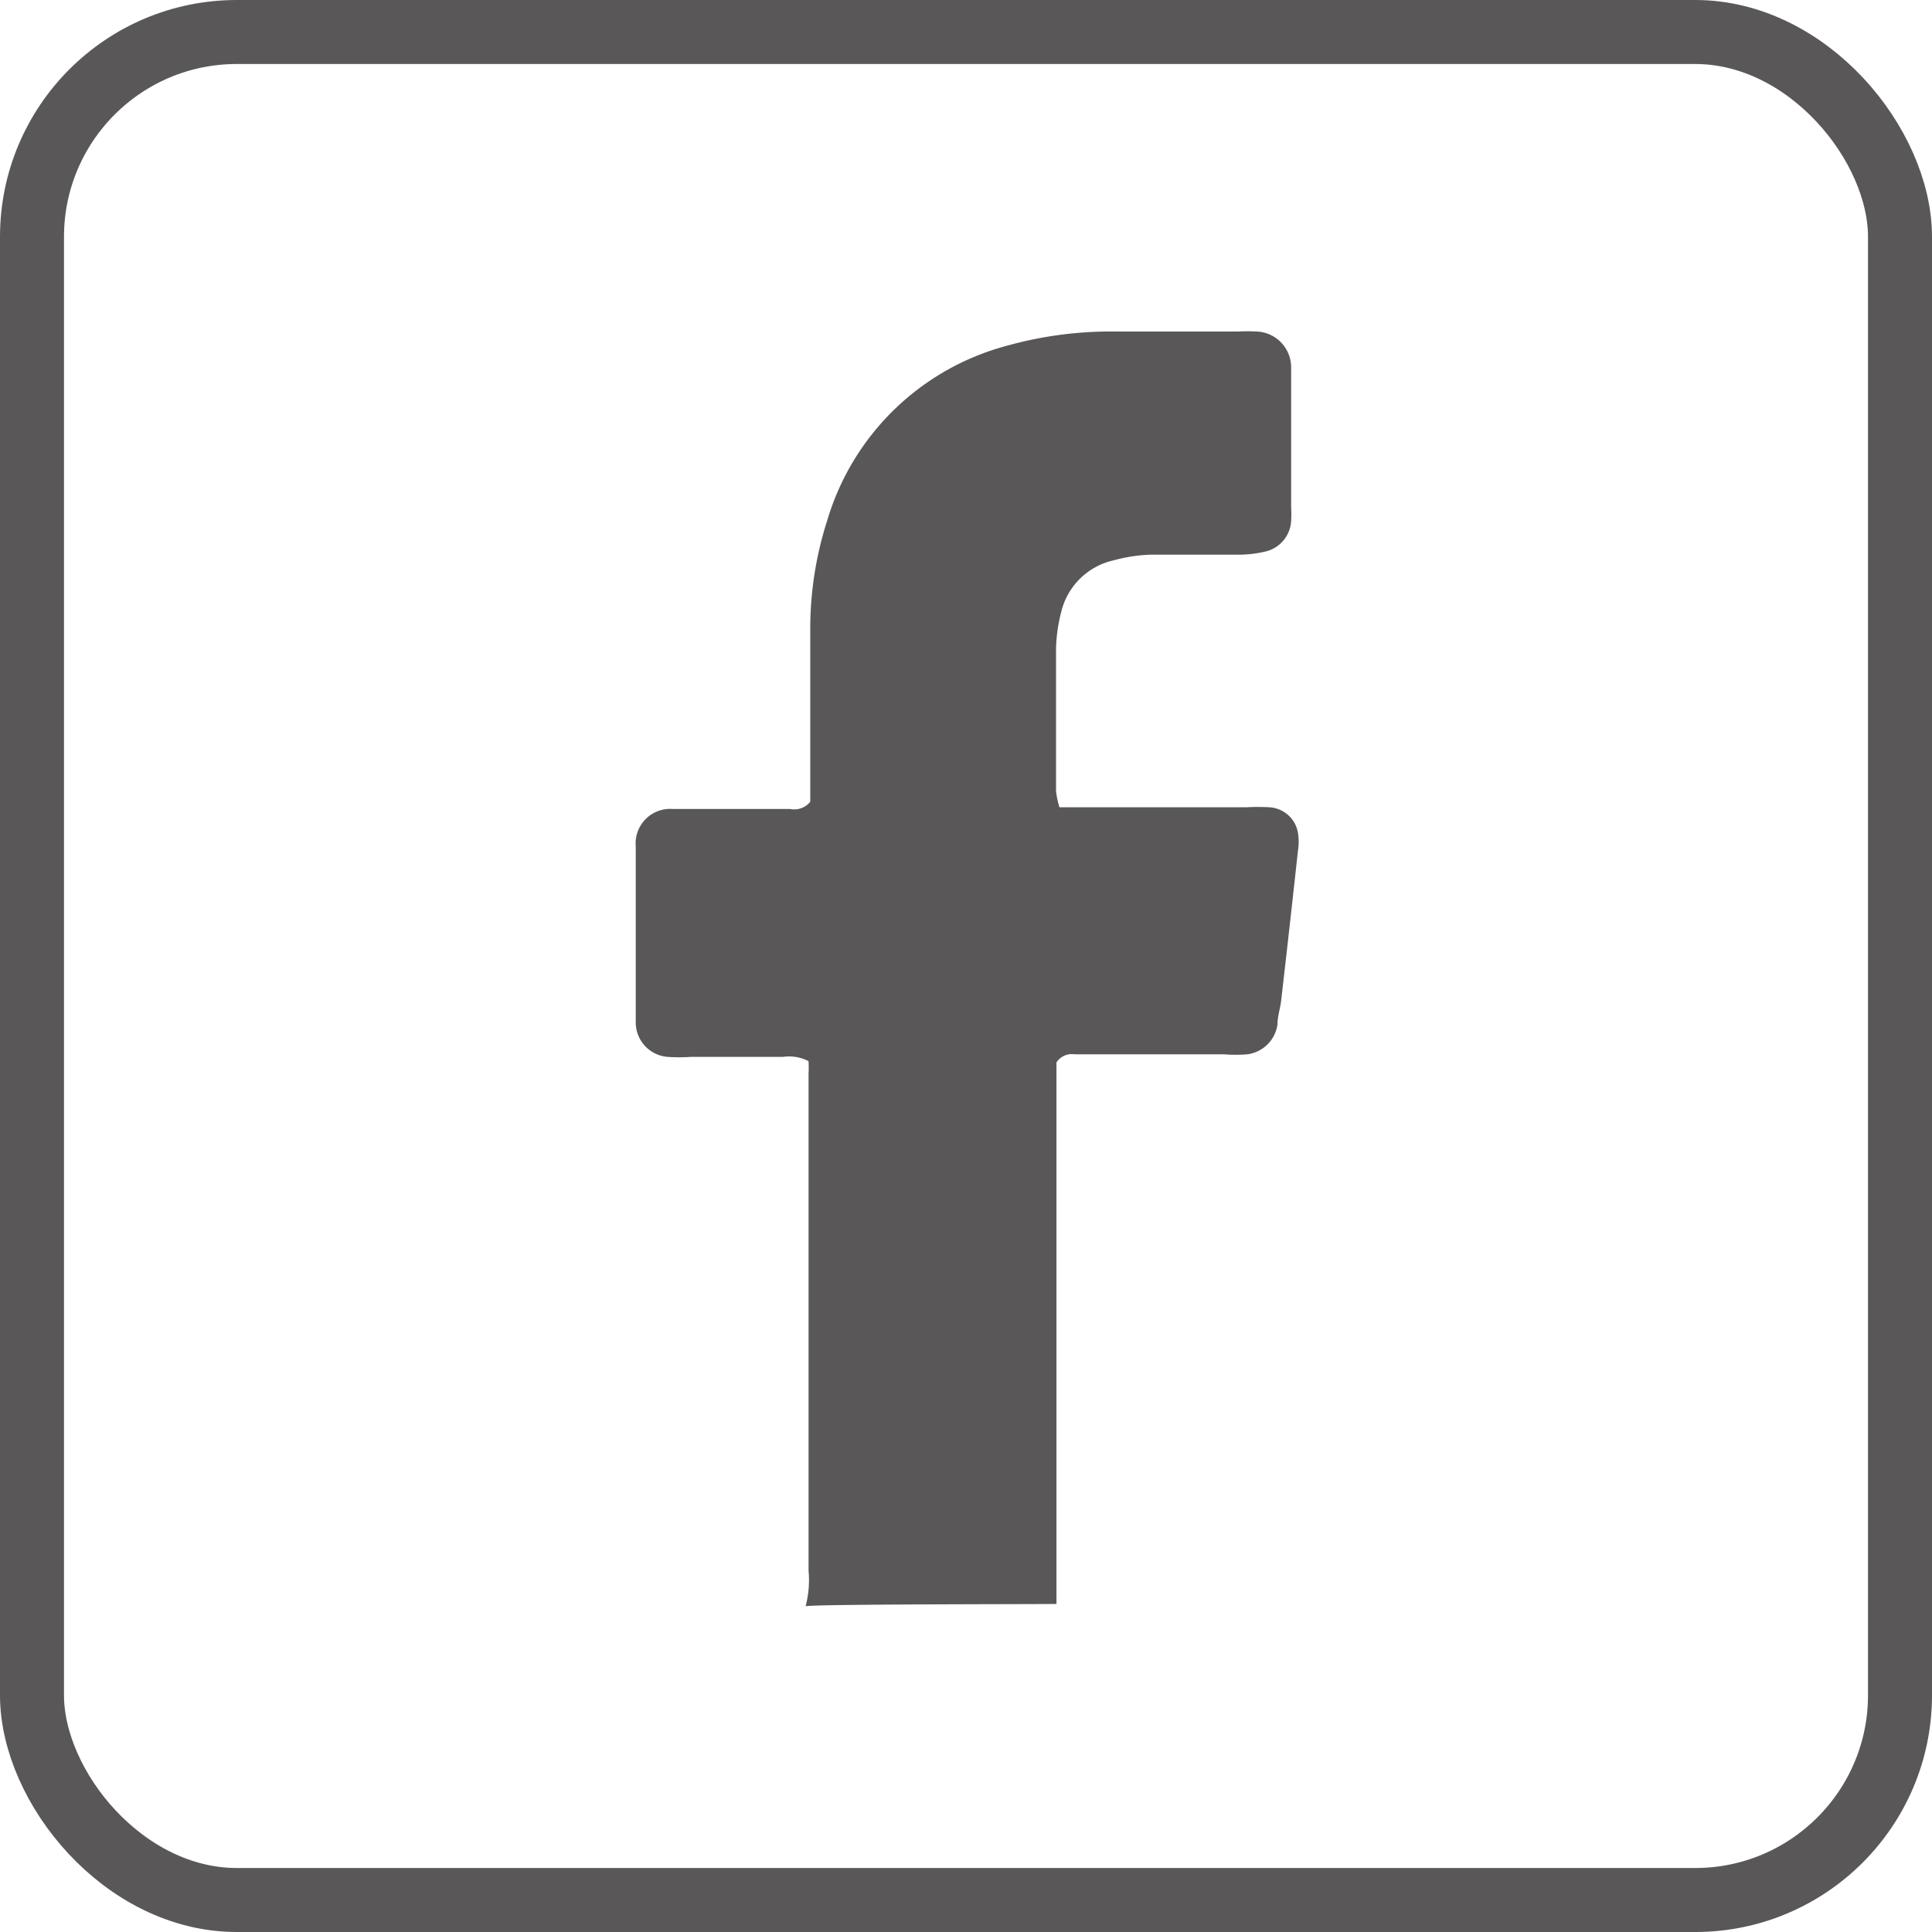<svg id="圖層_1" data-name="圖層 1" xmlns="http://www.w3.org/2000/svg" viewBox="0 0 45.28 45.28"><title>icon-fb-g</title><rect x="0.75" y="0.75" width="43.78" height="43.78" rx="4.8" ry="4.8" style="fill:none;stroke:#595757;stroke-linecap:round;stroke-linejoin:round;stroke-width:1.5px"/><path d="M508.71,1223.63c0-.19,0-0.5,0-0.62,0-4,0-8.08,0-12.07a0.43,0.43,0,0,1,.43-0.19h3.5a3.46,3.46,0,0,0,.54,0,0.82,0.82,0,0,0,.71-0.7c0-.19.07-0.39,0.09-0.59q0.2-1.74.39-3.48a1.32,1.32,0,0,0,0-.42,0.72,0.72,0,0,0-.67-0.6,4.92,4.92,0,0,0-.54,0h-3.77l-0.61,0a2.13,2.13,0,0,1-.08-0.38c0-1.11,0-2.23,0-3.34a3.76,3.76,0,0,1,.12-0.85,1.63,1.63,0,0,1,1.24-1.22,3.72,3.72,0,0,1,.85-0.13c0.7,0,1.4,0,2.1,0a2.75,2.75,0,0,0,.58-0.07,0.78,0.78,0,0,0,.62-0.72,2.62,2.62,0,0,0,0-.32q0-1.48,0-3c0-.09,0-0.18,0-0.27a0.84,0.84,0,0,0-.81-0.85,3.91,3.91,0,0,0-.43,0h-2.86a9.06,9.06,0,0,0-2.55.33,6,6,0,0,0-4.22,4.09,8.29,8.29,0,0,0-.4,2.49c0,1.19,0,2.37,0,3.56,0,0.2,0,.39,0,0.55a0.48,0.48,0,0,1-.47.17h-2.75a0.81,0.81,0,0,0-.87.88c0,0.09,0,.18,0,0.27q0,1.75,0,3.5c0,0.13,0,.25,0,0.38a0.81,0.81,0,0,0,.75.78,3.8,3.8,0,0,0,.54,0h2.16a1,1,0,0,1,.6.1,2.86,2.86,0,0,1,0,.29c0,0.13,0,.25,0,0.38q0,5.63,0,11.27a2.43,2.43,0,0,1-.07.84C502.71,1223.63,508.95,1223.64,508.71,1223.63Z" transform="translate(-483.95 -1186.04)" style="fill:#595757"/></svg>
